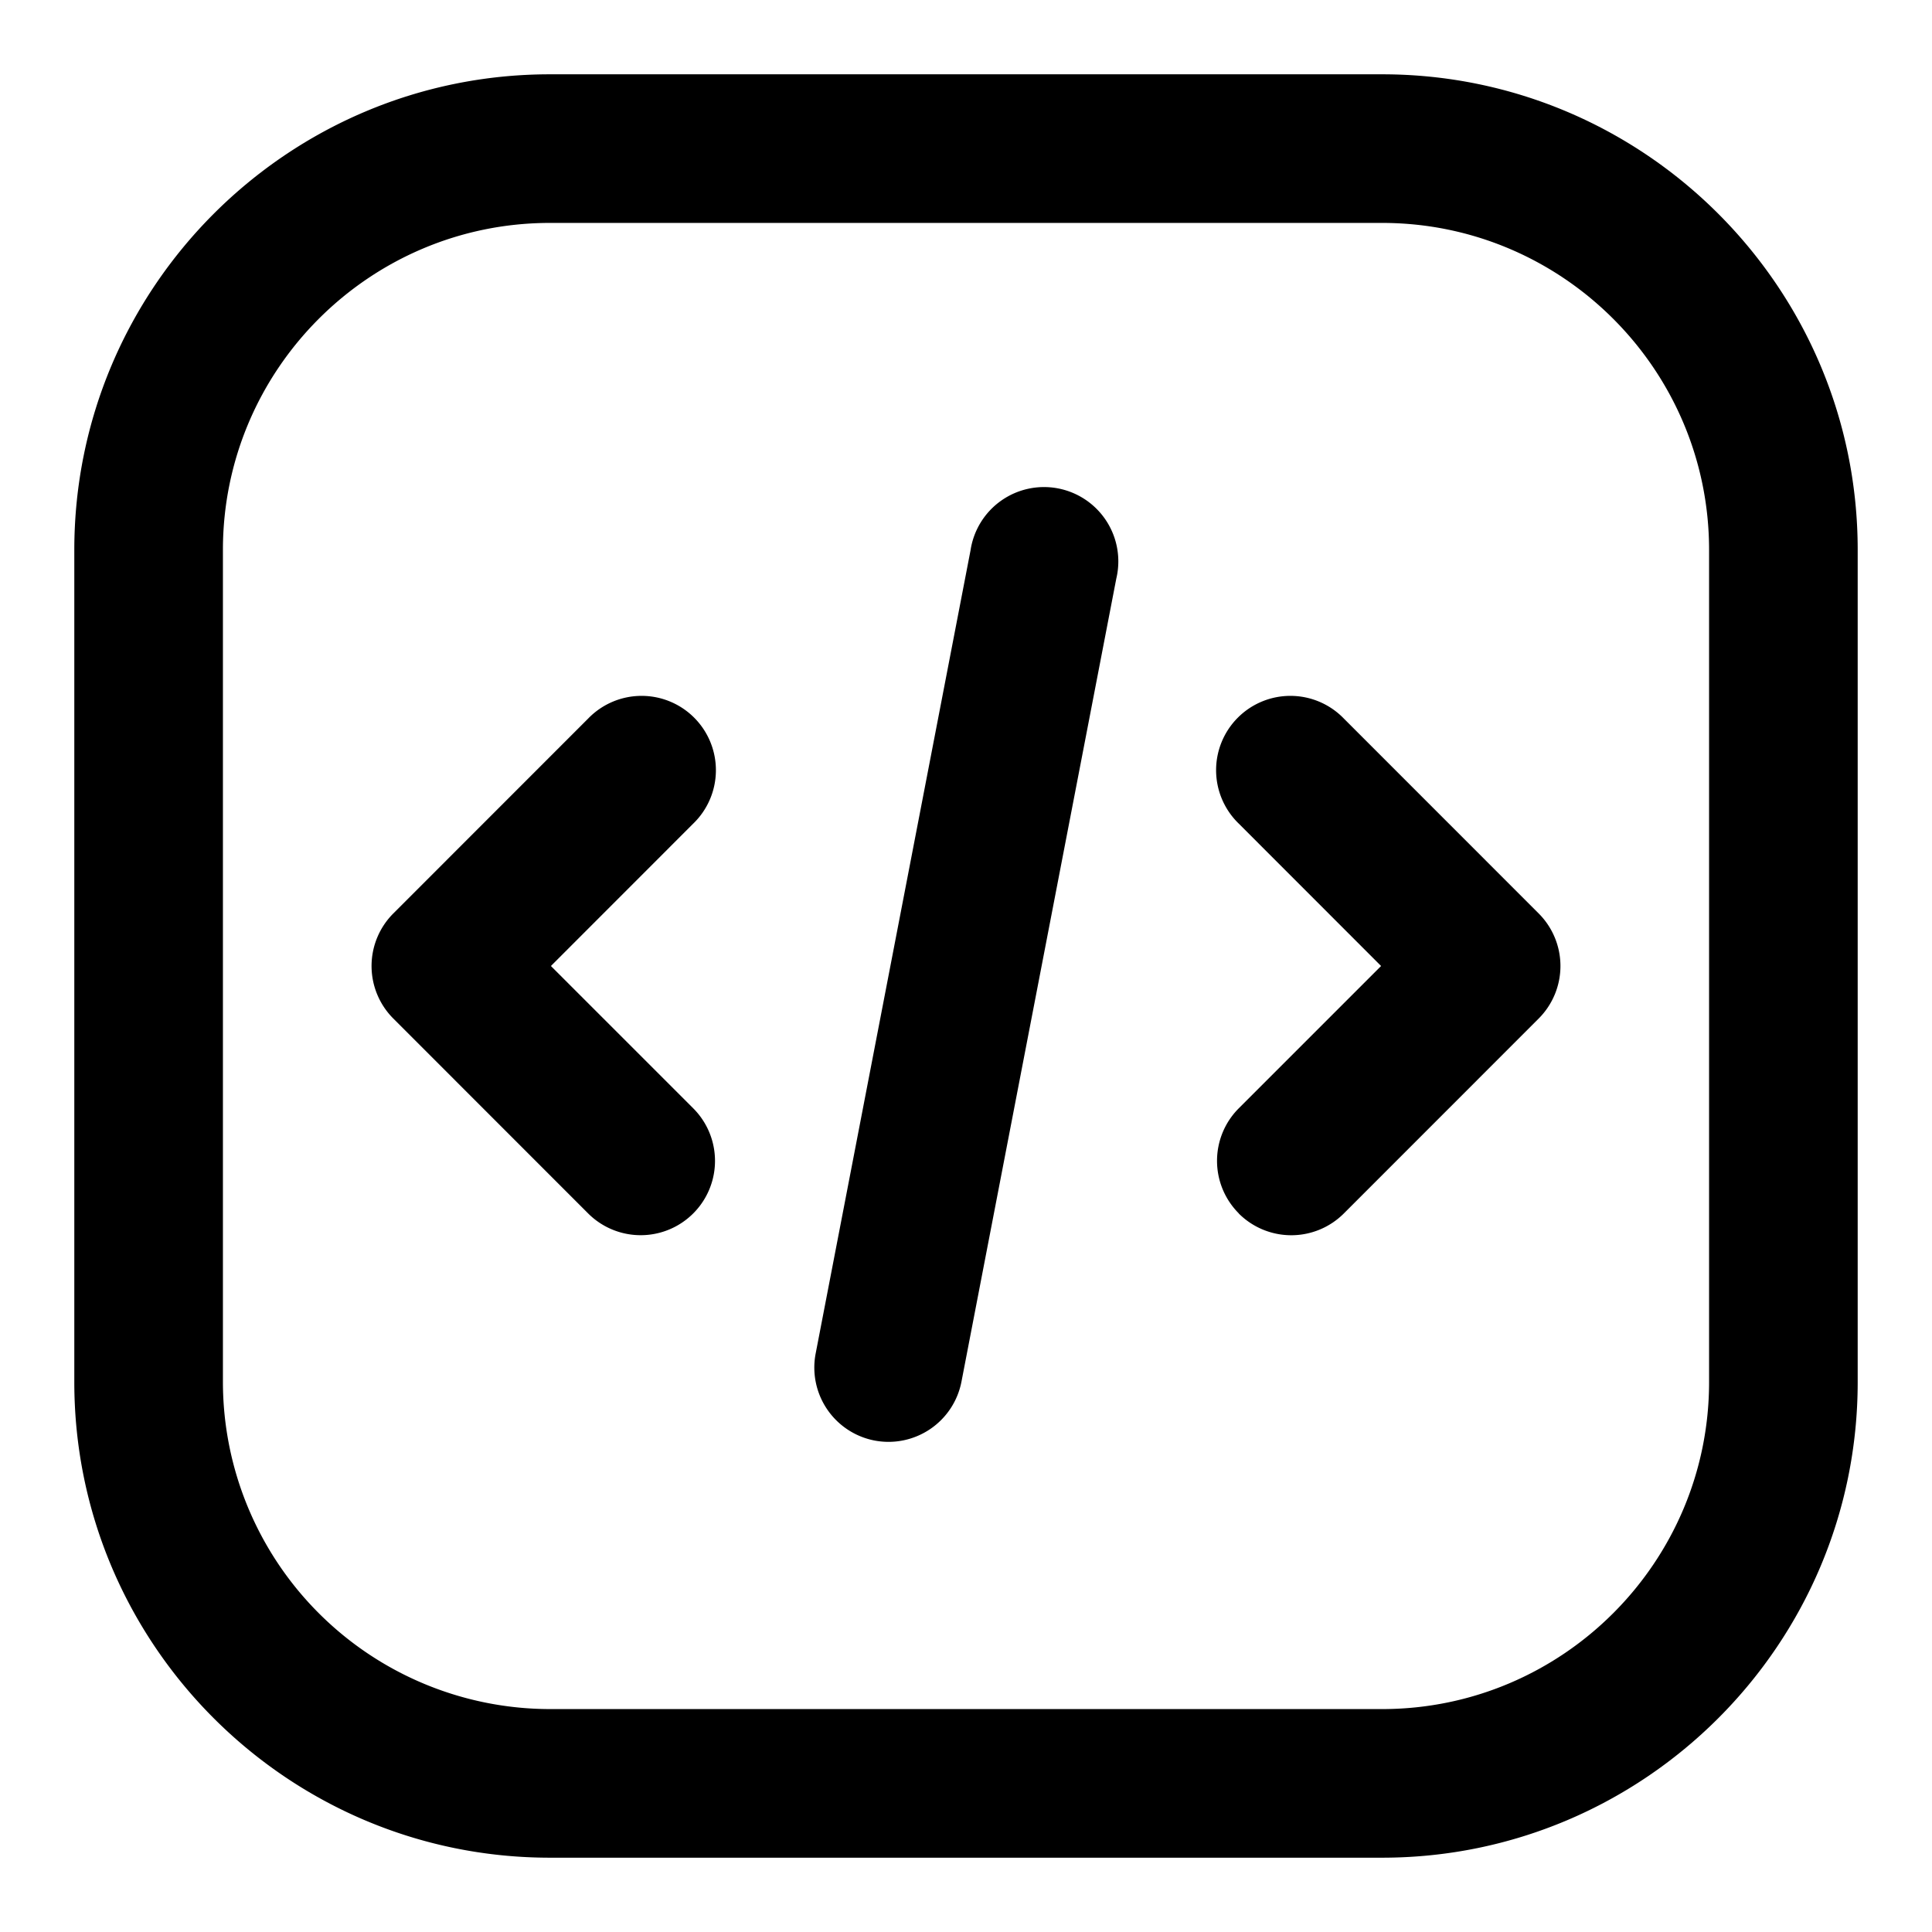 <svg xmlns="http://www.w3.org/2000/svg" version="1.1" xmlns:xlink="http://www.w3.org/1999/xlink" width="512" height="512" x="0" y="0" viewBox="0 0 26 26" style="enable-background:new 0 0 512 512" xml:space="preserve" class=""><g><path d="M7.4 25h11.2c3.529 0 6.4-2.871 6.4-6.4V7.4C25 3.87 22.129 1 18.6 1H7.4C3.871 1 1 3.871 1 7.4v11.2C1 22.129 3.871 25 7.4 25zM3 7.4C3 4.974 4.974 3 7.4 3h11.2C21.026 3 23 4.974 23 7.4v11.2c0 2.426-1.974 4.4-4.4 4.4H7.4A4.405 4.405 0 0 1 3 18.6z" fill="#000000" opacity="1" data-original="#000000" class=""></path><path d="M7.915 16.33a1 1 0 1 0 1.414-1.415L7.414 13l1.915-1.916A1 1 0 1 0 7.915 9.67l-2.622 2.623a1 1 0 0 0 0 1.414zM16.67 16.33a1 1 0 0 0 1.415 0l2.622-2.623a1 1 0 0 0 0-1.414L18.085 9.67a1 1 0 1 0-1.414 1.414L18.586 13l-1.915 1.915a1 1 0 0 0 0 1.414zM11.769 19.386a1 1 0 0 0 1.17-.792l2.084-10.809a1 1 0 1 0-1.962-.379l-2.084 10.808a1 1 0 0 0 .792 1.172z" fill="#000000" opacity="1" data-original="#000000" class=""></path></g></svg>